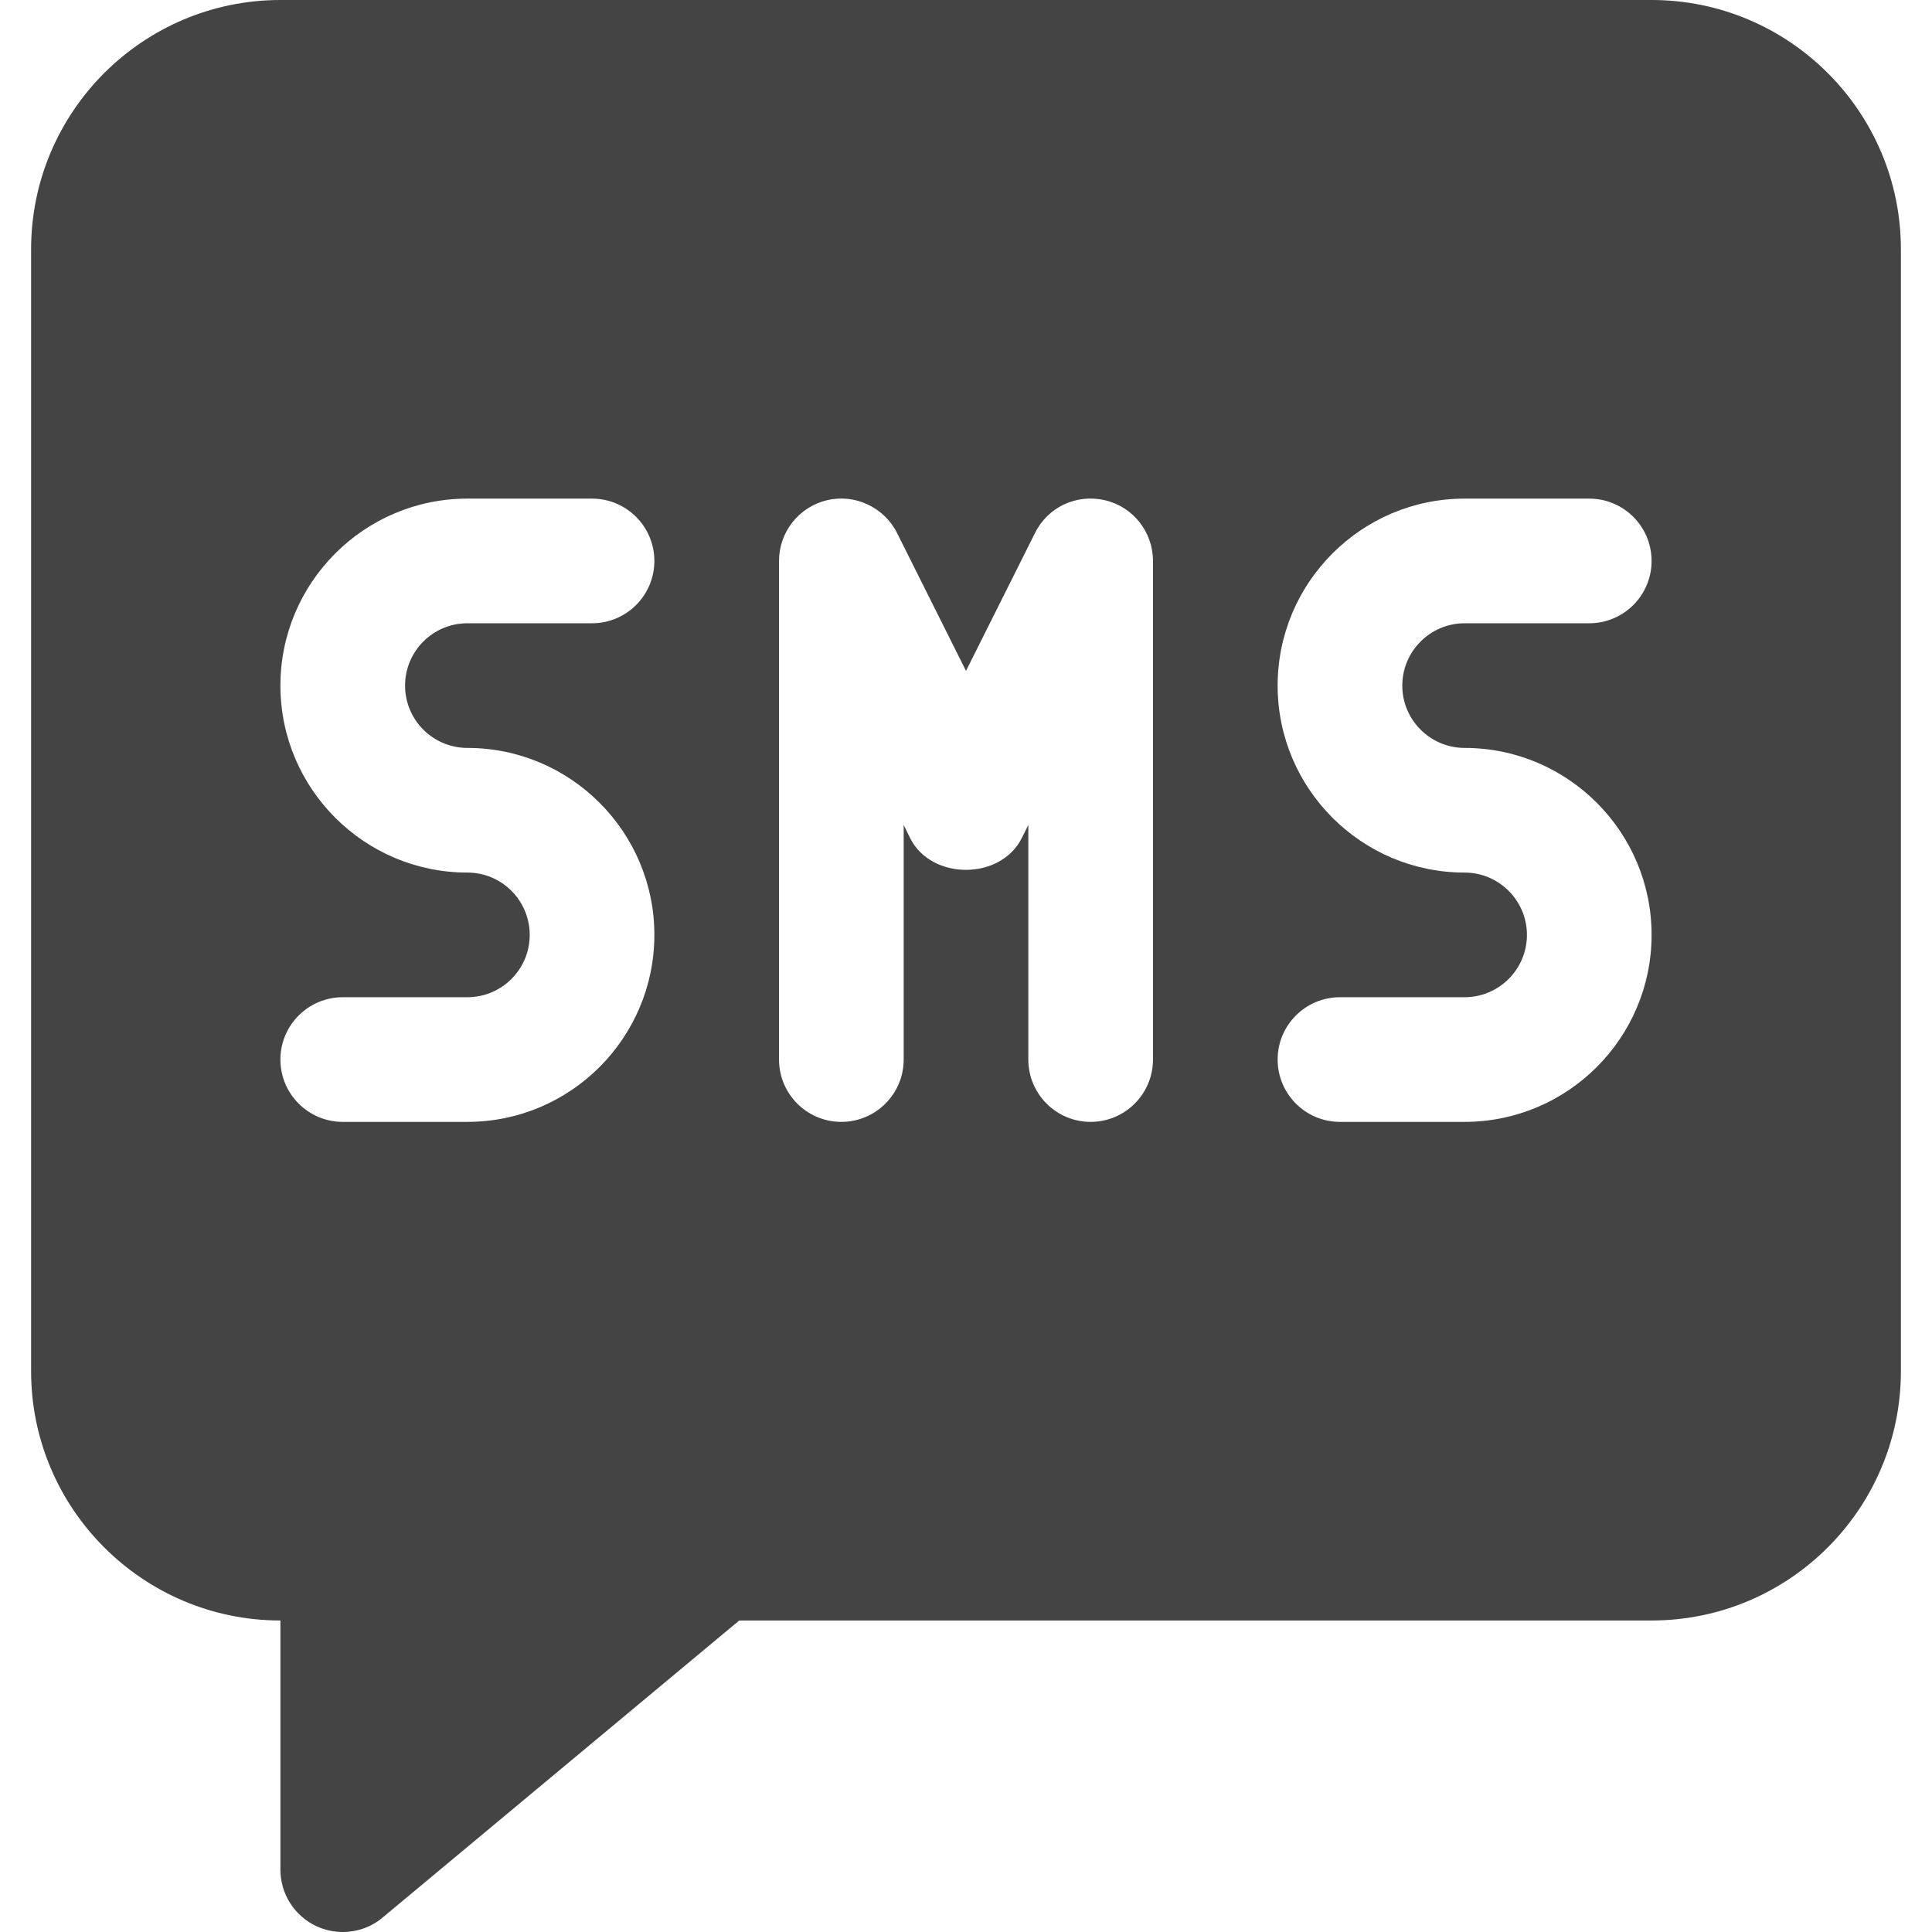 <?xml version="1.0" encoding="iso-8859-1"?>
<svg version="1.1" id="Capa_1" xmlns="http://www.w3.org/2000/svg" xmlns:xlink="http://www.w3.org/1999/xlink" x="0px" y="0px"
	 viewBox="0 0 495.968 495.968" xml:space="preserve">
<g>
	<g>
		<path style="fill: #444444;" d="M423.984,0h-352c-35.296,0-64,28.704-64,64v288c0,35.296,28.704,64,64,64v63.968c0,6.208,3.584,11.84,9.216,14.496
			c2.144,0.992,4.48,1.504,6.784,1.504c3.68,0,7.328-1.248,10.24-3.712L189.776,416h234.208c35.296,0,64-28.704,64-64V64
			C487.984,28.704,459.28,0,423.984,0z M119.984,192c26.464,0,48,21.536,48,48s-21.536,48-48,48h-32c-8.832,0-16-7.168-16-16
			c0-8.832,7.168-16,16-16h32c8.832,0,16-7.168,16-16c0-8.832-7.168-16-16-16c-26.464,0-48-21.536-48-48s21.536-48,48-48h32
			c8.832,0,16,7.168,16,16c0,8.832-7.168,16-16,16h-32c-8.832,0-16,7.168-16,16C103.984,184.832,111.152,192,119.984,192z
			 M295.984,272c0,8.832-7.168,16-16,16c-8.832,0-16-7.168-16-16v-60.224l-1.696,3.392c-5.44,10.848-23.2,10.848-28.64,0
			l-1.664-3.392V272c0,8.832-7.168,16-16,16c-8.832,0-16-7.168-16-16V144c0-7.424,5.12-13.888,12.32-15.584
			c7.136-1.728,14.656,1.792,17.984,8.416l17.696,35.392l17.696-35.36c3.296-6.688,10.624-10.144,17.984-8.448
			c7.232,1.696,12.32,8.16,12.32,15.584V272z M375.984,192c26.464,0,48,21.536,48,48s-21.536,48-48,48h-32c-8.832,0-16-7.168-16-16
			c0-8.832,7.168-16,16-16h32c8.8,0,16-7.168,16-16c0-8.832-7.2-16-16-16c-26.464,0-48-21.536-48-48s21.536-48,48-48h32
			c8.832,0,16,7.168,16,16c0,8.832-7.168,16-16,16h-32c-8.8,0-16,7.168-16,16C359.984,184.832,367.184,192,375.984,192z"/>
	</g>
</g>
<g>
</g>
<g>
</g>
<g>
</g>
<g>
</g>
<g>
</g>
<g>
</g>
<g>
</g>
<g>
</g>
<g>
</g>
<g>
</g>
<g>
</g>
<g>
</g>
<g>
</g>
<g>
</g>
<g>
</g>
</svg>
